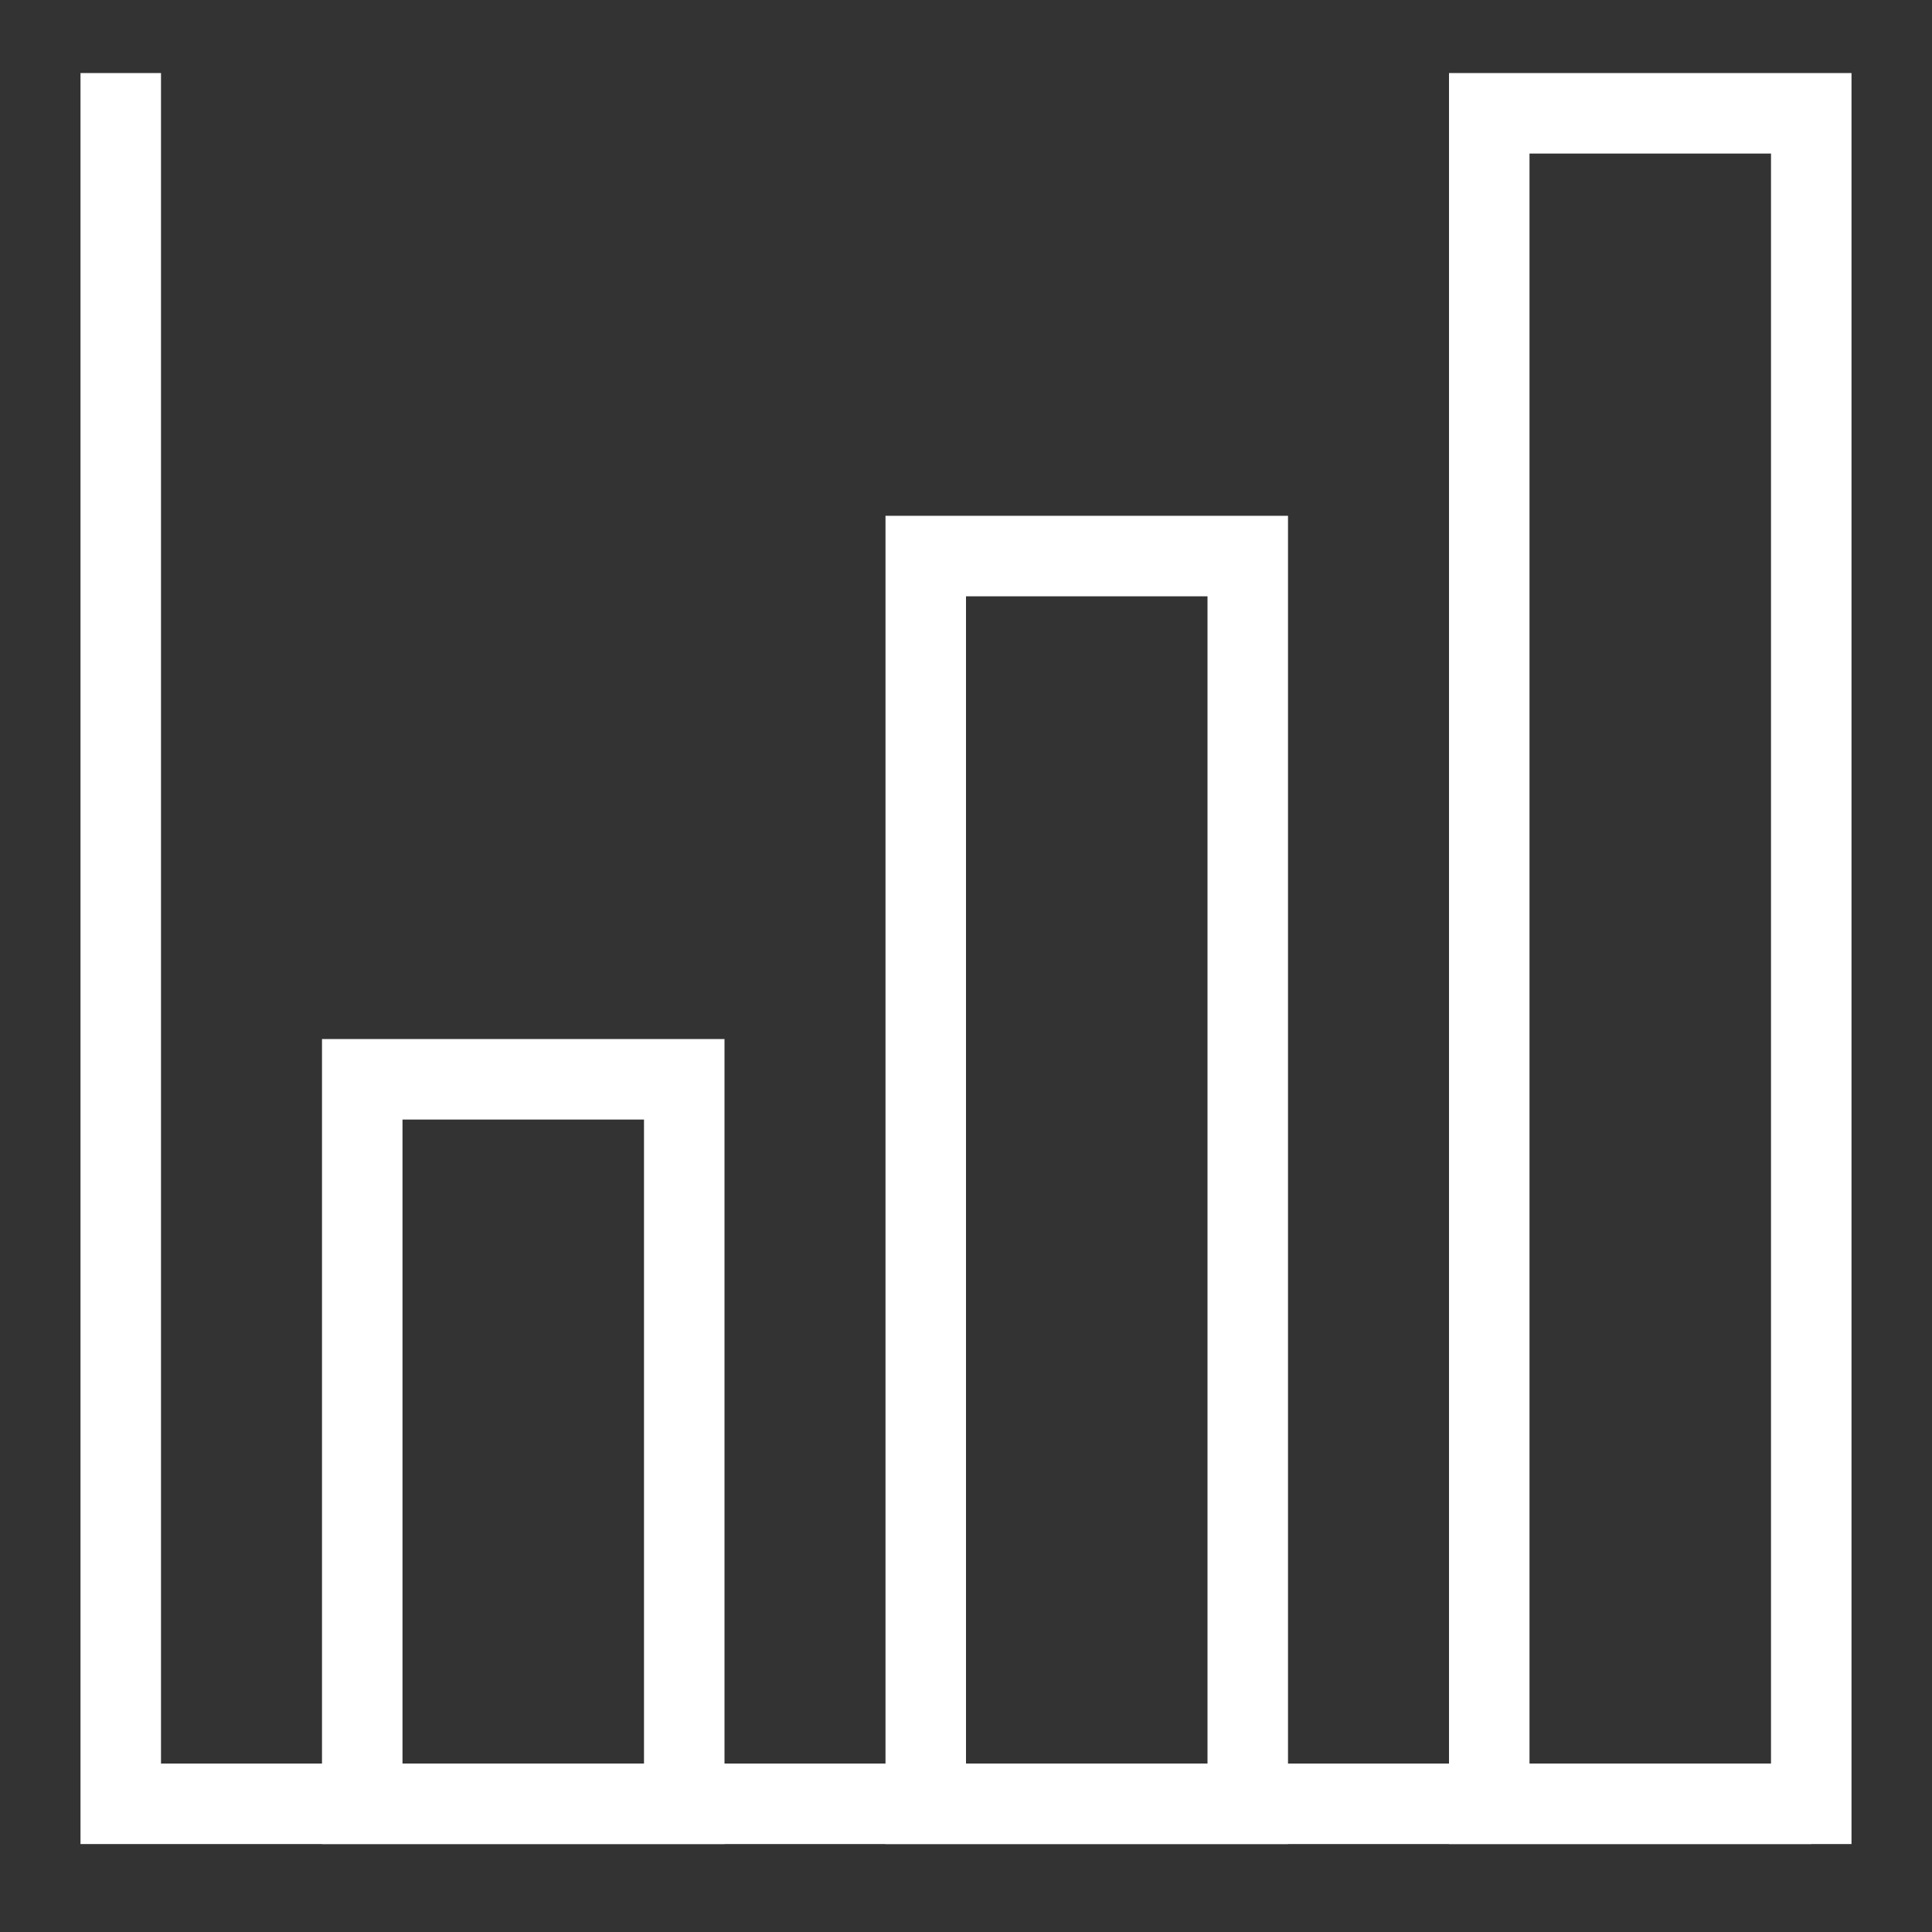 <svg fill="none" height="48" viewBox="0 0 48 48" width="48" xmlns="http://www.w3.org/2000/svg" xmlns:xlink="http://www.w3.org/1999/xlink"><rect x="0" y="0" width="48" height="48" fill="#333333" stroke="none"/><clipPath id="a"><path d="m0 0h48v48h-48z"/></clipPath><g clip-path="url(#a)" stroke="#fff" stroke-width="2"><path d="m9 26.815h8v18h-8z"/><path d="m23 13.815h8v31h-8z"/><path d="m3 1.815v43h42"/><path d="m37 2.815h8v42h-8z"/></g></svg>